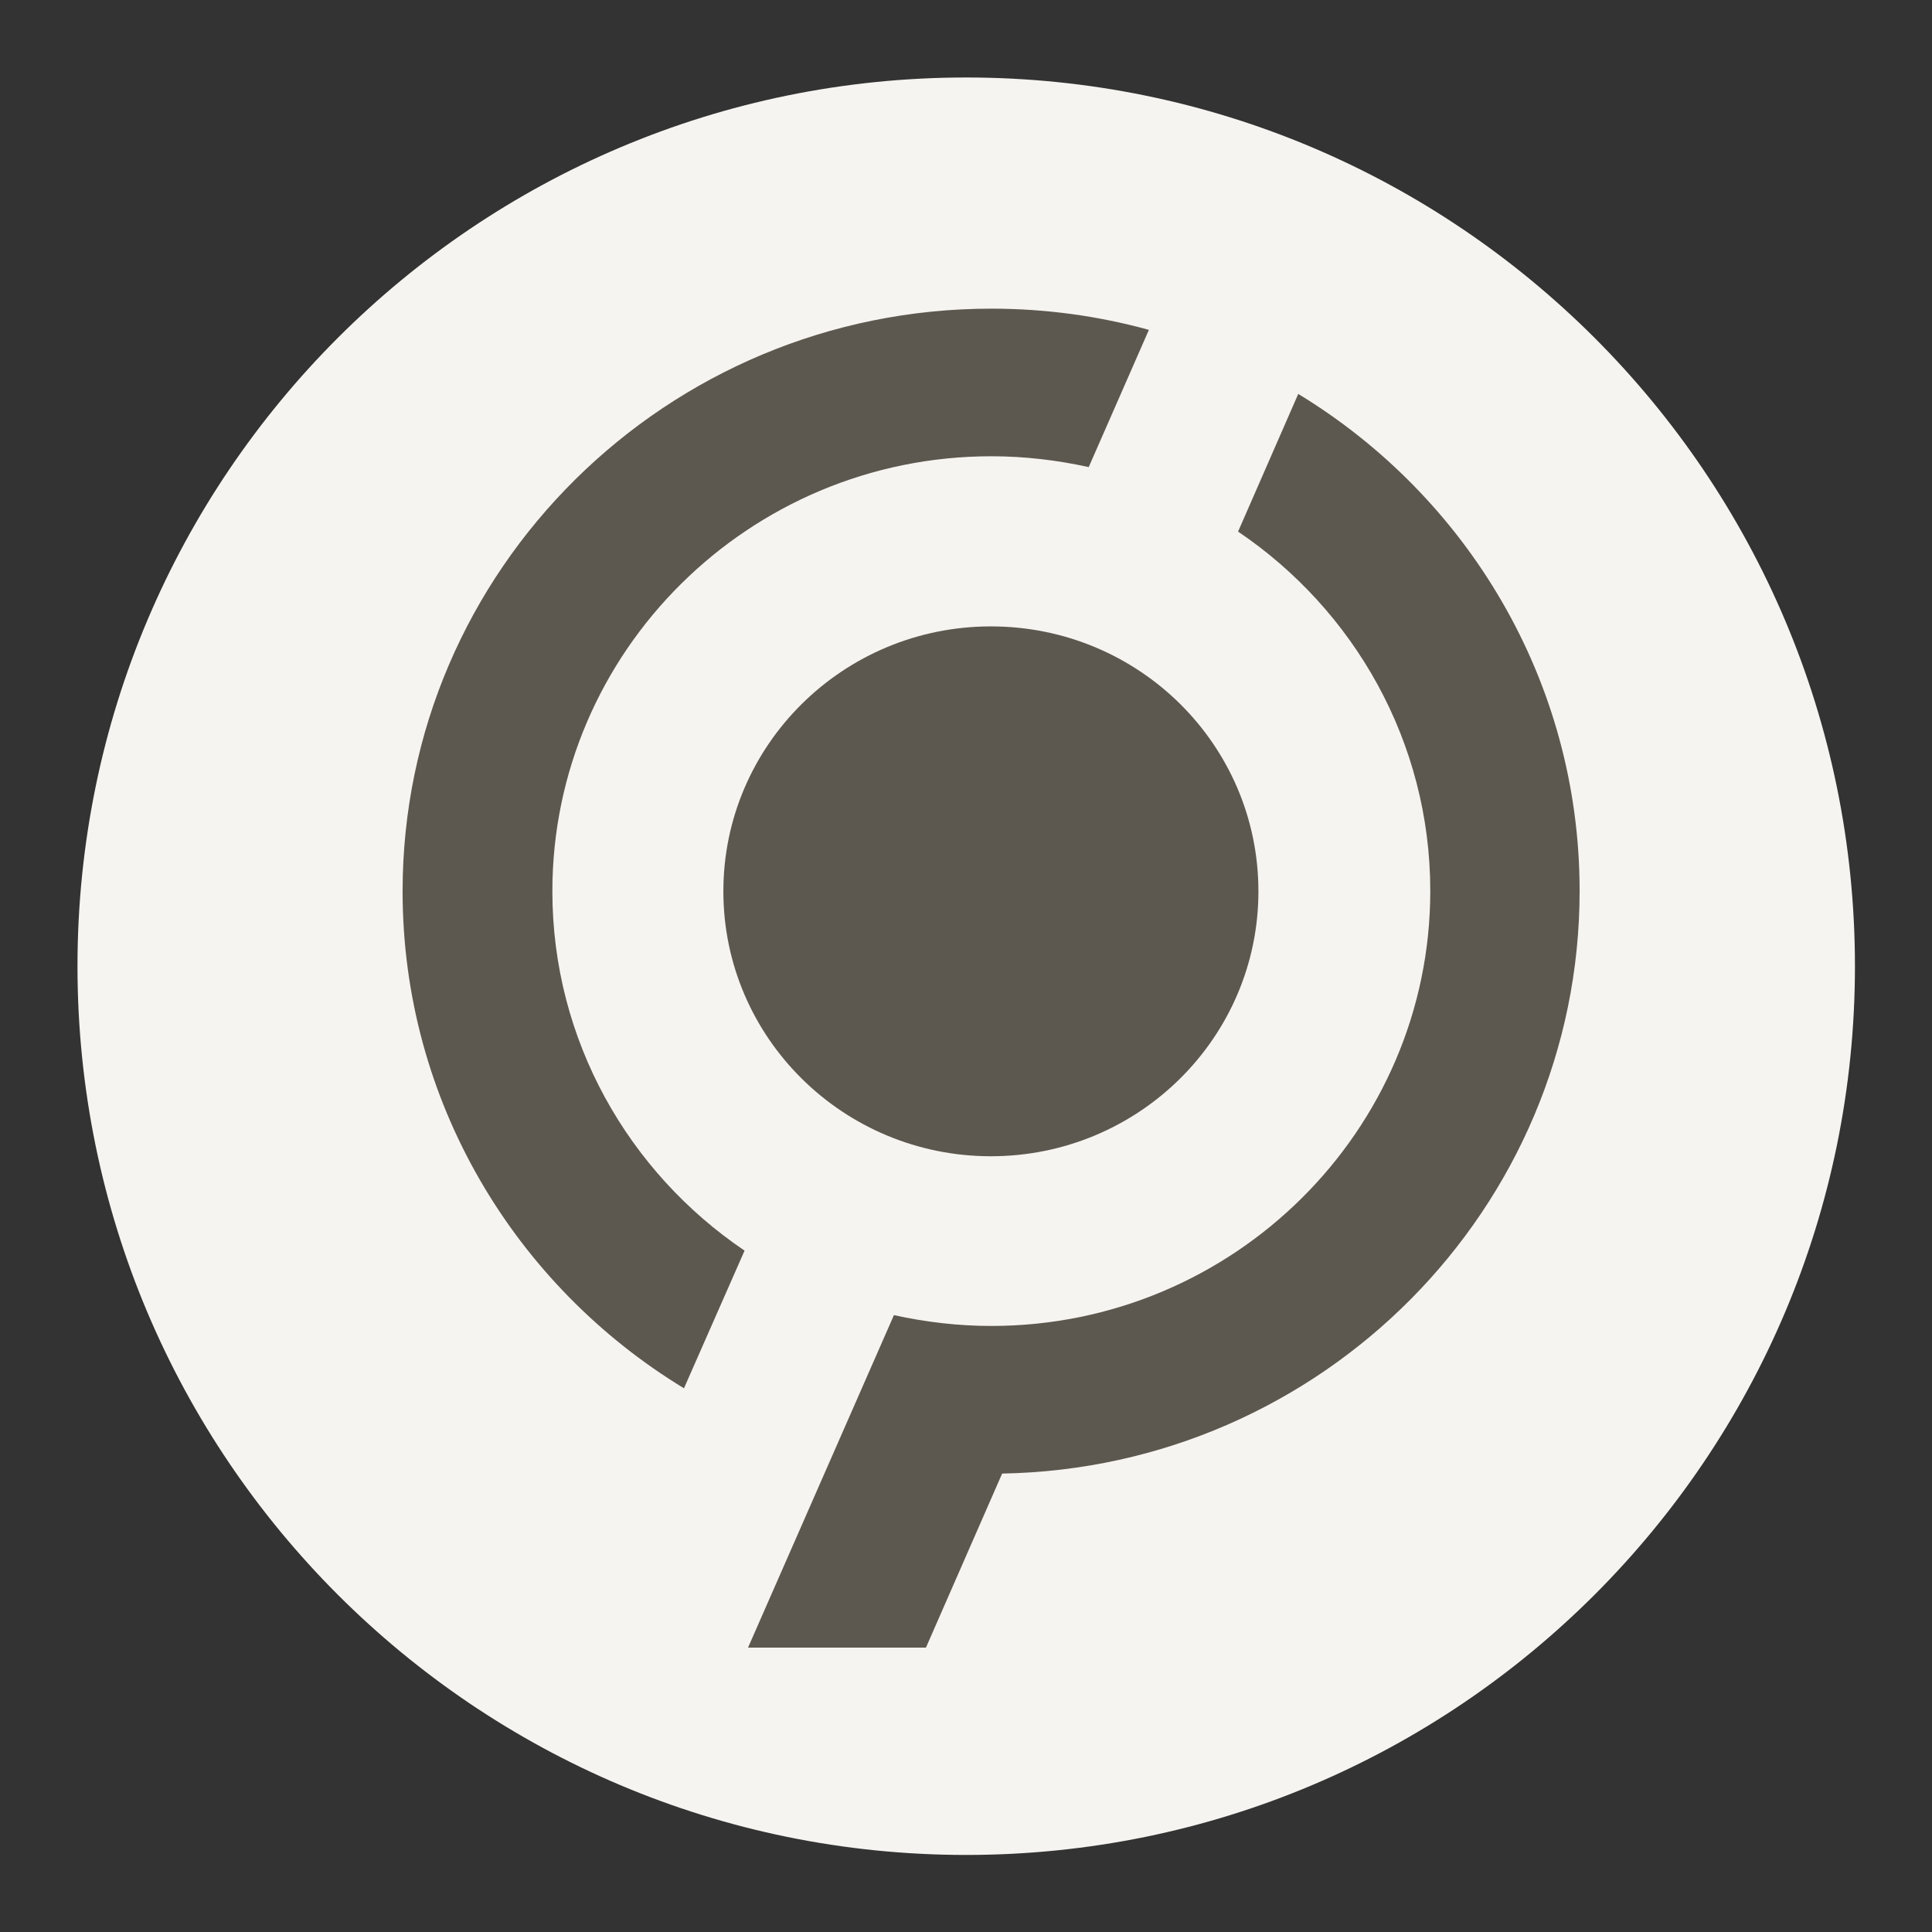 <?xml version="1.0" encoding="utf-8"?>
<!-- Generator: Adobe Illustrator 27.8.0, SVG Export Plug-In . SVG Version: 6.00 Build 0)  -->
<svg version="1.1" id="Ebene_1" xmlns="http://www.w3.org/2000/svg" xmlns:xlink="http://www.w3.org/1999/xlink" x="0px" y="0px"
	 viewBox="0 0 446.3 446.3" style="enable-background:new 0 0 446.3 446.3;" xml:space="preserve">
<rect x="0" y="0" width="446.3" height="446.3" fill="#333333" stroke="none"/>
<style type="text/css">
	.st0{fill:#F6F4F0;}
	.st1{clip-path:url(#SVGID_00000163041567331017657590000016542463041374244005_);fill:#F6F4F0;}
	.st2{clip-path:url(#SVGID_00000163041567331017657590000016542463041374244005_);fill:#5D584F;}
	.st3{clip-path:url(#SVGID_00000168108018896918247990000003529319070173741209_);fill:#F6F4F0;}
	.st4{clip-path:url(#SVGID_00000168108018896918247990000003529319070173741209_);fill:#5D584F;}
	.st5{clip-path:url(#SVGID_00000149351495697040778040000012685834253871841959_);fill:#F6F4F0;}
	.st6{clip-path:url(#SVGID_00000149351495697040778040000012685834253871841959_);fill:#5D584F;}
	.st7{clip-path:url(#SVGID_00000057832128298458929780000011948515118685119888_);fill:#5D584F;}
	.st8{fill:#5D584F;}
	.st9{fill:#595959;stroke:#5D584F;stroke-miterlimit:10;}
	.st10{stroke:#5D584F;stroke-width:2;stroke-miterlimit:10;}
	.st11{fill:#5D584F;stroke:#5D584F;stroke-width:2;stroke-miterlimit:10;}
	.st12{fill:#5D584F;stroke:#5D584F;stroke-width:3;stroke-miterlimit:10;}
	.st13{clip-path:url(#SVGID_00000175285860763624216240000004649966506289702836_);}
</style>
<g>
	<defs>
		<rect id="SVGID_00000070084845745431246730000010383718809352770728_" x="17.9" y="17.9" width="410.6" height="410.6"/>
	</defs>
	<clipPath id="SVGID_00000153705270252097276850000011441658522817926570_">
		<use xlink:href="#SVGID_00000070084845745431246730000010383718809352770728_"  style="overflow:visible;"/>
	</clipPath>
	<path style="clip-path:url(#SVGID_00000153705270252097276850000011441658522817926570_);fill:#F6F4F0;" d="M223.2,428.5
		c113.4,0,205.3-91.9,205.3-205.3S336.5,17.9,223.2,17.9S17.9,109.8,17.9,223.2S109.8,428.5,223.2,428.5"/>
	<path style="clip-path:url(#SVGID_00000153705270252097276850000011441658522817926570_);fill:#5D584F;" d="M172,288.9
		c-26.8-18.1-44.4-48.6-44.4-83c0-55.4,45.5-100.5,101.4-100.5c7.7,0,15.2,0.9,22.5,2.5l13.9-31.7c-11.6-3.2-23.8-4.9-36.4-4.9
		C154,71.3,93,131.7,93,205.9c0,48.5,26,91.1,65,114.8L172,288.9z"/>
	<path style="clip-path:url(#SVGID_00000153705270252097276850000011441658522817926570_);fill:#5D584F;" d="M290.7,205.9
		c0,33.8-27.7,61.2-61.8,61.2c-34.1,0-61.8-27.4-61.8-61.2c0-33.8,27.7-61.2,61.8-61.2C263.1,144.7,290.7,172.1,290.7,205.9"/>
	<path style="clip-path:url(#SVGID_00000153705270252097276850000011441658522817926570_);fill:#5D584F;" d="M231.5,340.4
		c73.8-1.3,133.4-61.2,133.4-134.6c0-48.5-26-91.1-65-114.8L286,122.8c26.8,18.1,44.4,48.6,44.4,83c0,55.4-45.5,100.5-101.4,100.5
		c-7.7,0-15.2-0.9-22.5-2.5l-33.7,76.8h41.1L231.5,340.4z"/>
</g>
</svg>
